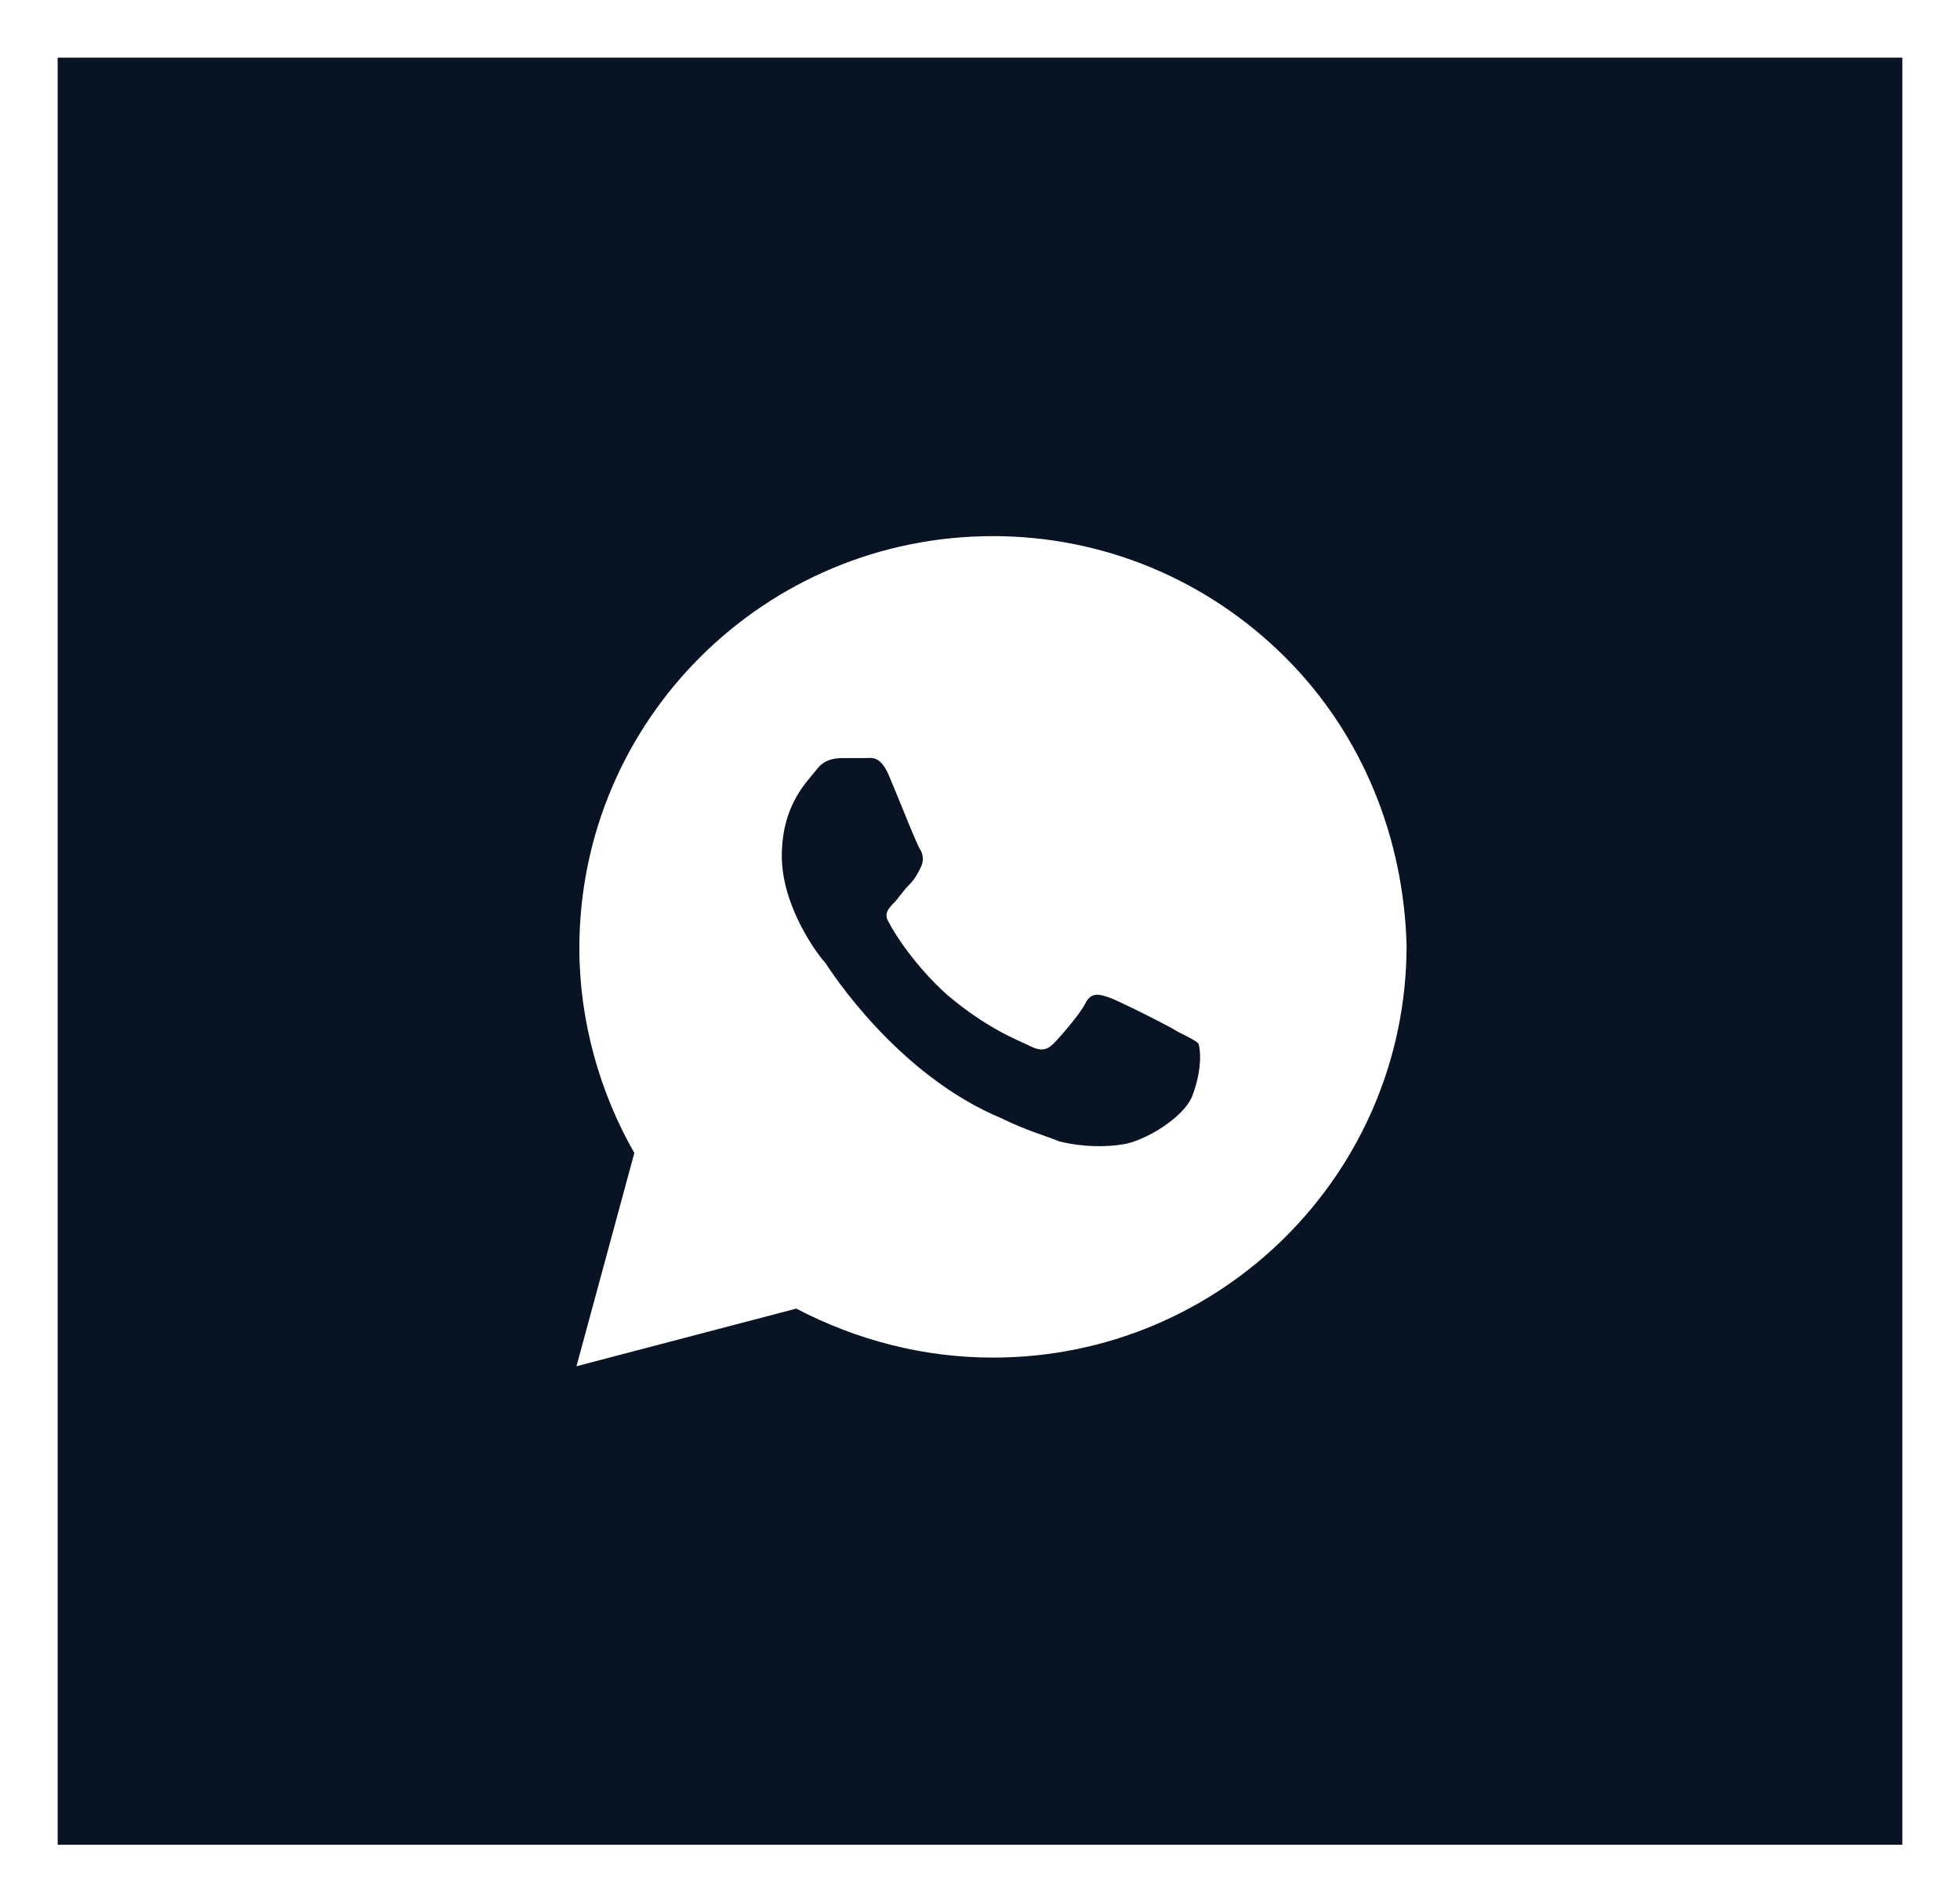 <?xml version="1.0" encoding="UTF-8"?> <svg xmlns="http://www.w3.org/2000/svg" width="34" height="33" viewBox="0 0 34 33" fill="none"><rect x="0" y="0" width="34" height="33" fill="#808080" stroke="none"/><rect x="0.5" y="0.5" width="33" height="32" fill="#081423"></rect><rect x="0.5" y="0.5" width="33" height="32" stroke="white"></rect><path d="M22.293 11.4C20.938 10.05 19.132 9.3 17.225 9.3C13.261 9.3 10.05 12.5 10.05 16.45C10.05 17.7 10.401 18.95 11.004 20L10 23.7L13.813 22.7C14.867 23.25 16.021 23.55 17.225 23.55C21.189 23.55 24.4 20.35 24.4 16.4C24.35 14.55 23.647 12.75 22.293 11.4ZM20.687 19C20.537 19.4 19.834 19.8 19.483 19.85C19.182 19.9 18.78 19.9 18.379 19.8C18.128 19.7 17.777 19.6 17.376 19.4C15.569 18.65 14.415 16.85 14.315 16.7C14.215 16.6 13.562 15.75 13.562 14.85C13.562 13.95 14.014 13.55 14.165 13.35C14.315 13.15 14.516 13.15 14.666 13.15C14.767 13.15 14.917 13.15 15.017 13.15C15.118 13.15 15.268 13.1 15.419 13.45C15.569 13.8 15.921 14.7 15.971 14.75C16.021 14.85 16.021 14.95 15.971 15.05C15.921 15.15 15.87 15.25 15.77 15.35C15.67 15.45 15.569 15.6 15.519 15.65C15.419 15.75 15.319 15.85 15.419 16C15.519 16.2 15.87 16.75 16.422 17.25C17.125 17.85 17.677 18.05 17.877 18.15C18.078 18.25 18.178 18.2 18.279 18.1C18.379 18 18.73 17.6 18.831 17.4C18.931 17.2 19.081 17.25 19.232 17.3C19.383 17.35 20.286 17.8 20.436 17.9C20.637 18 20.737 18.05 20.788 18.1C20.838 18.25 20.838 18.6 20.687 19Z" fill="white"></path></svg> 